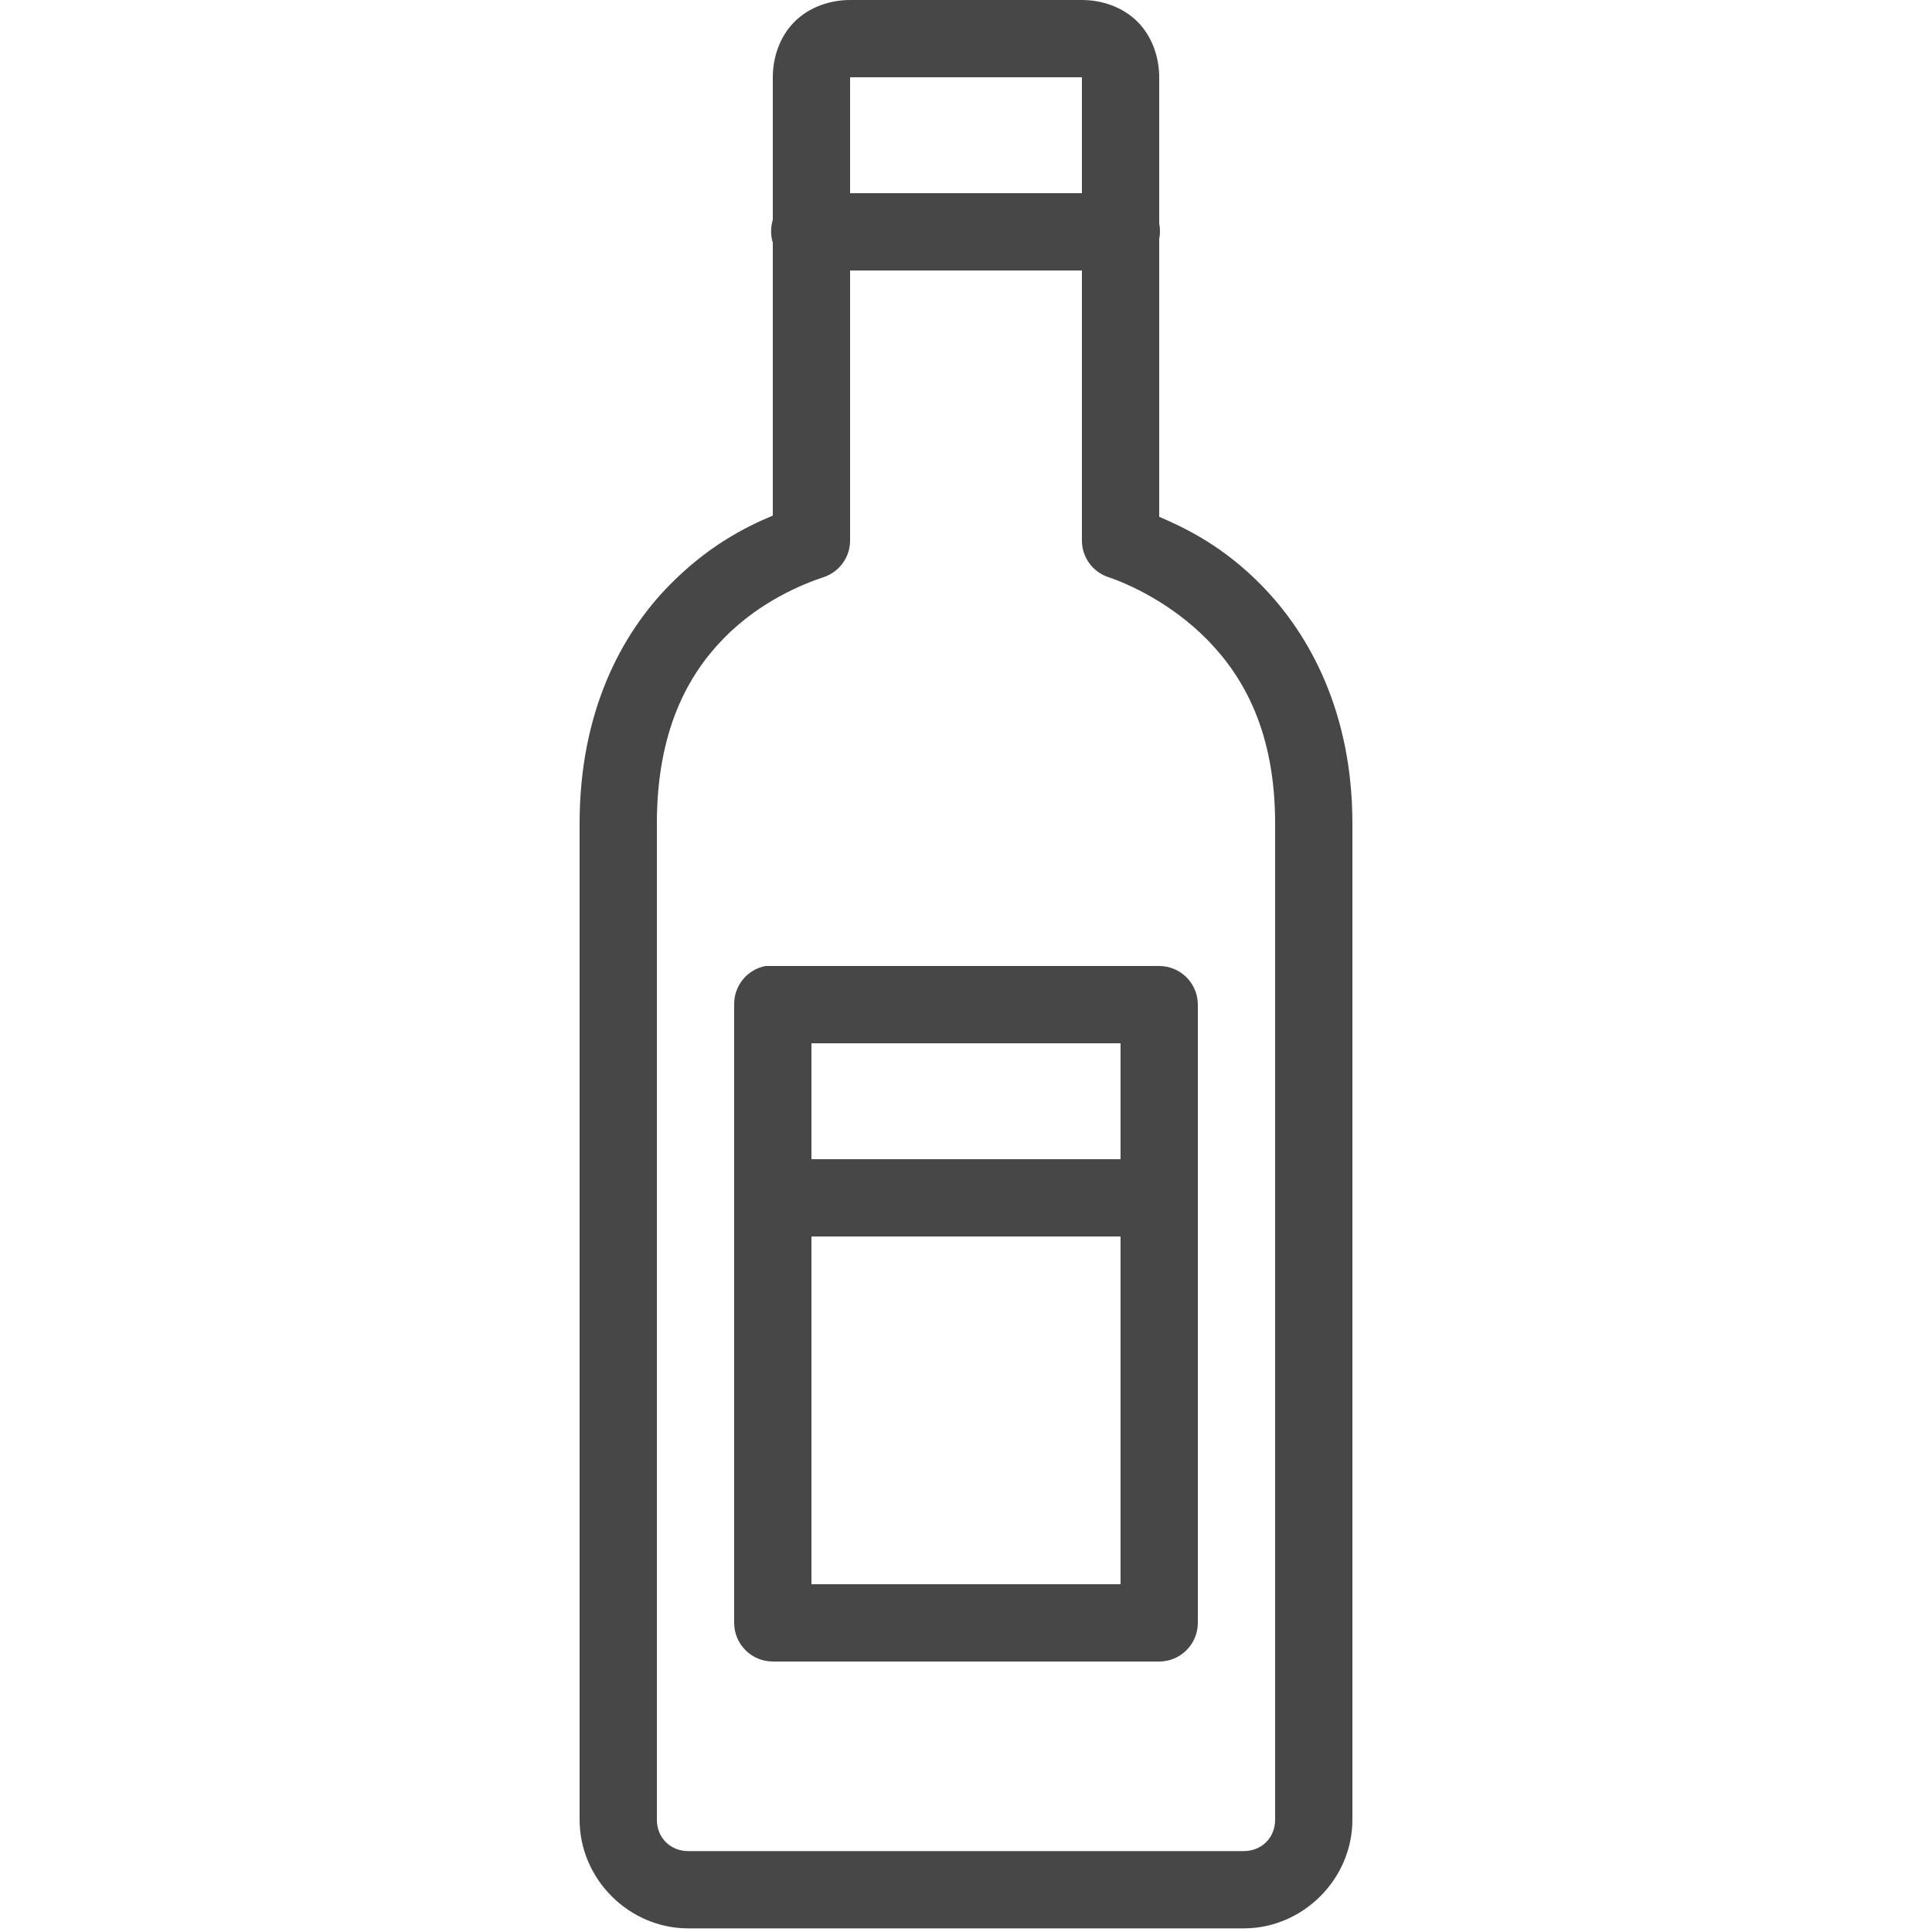 <svg xmlns="http://www.w3.org/2000/svg" xmlns:xlink="http://www.w3.org/1999/xlink" viewBox="0 0 50 50" version="1.1">
<g id="surface1" fill="#474747">
<path style=" " d="M 22 0 C 21.477 0 20.941 0.184 20.562 0.562 C 20.184 0.941 20 1.477 20 2 L 20 5.688 C 19.941 5.883 19.941 6.086 20 6.281 L 20 13.344 C 19.258 13.652 18.312 14.145 17.344 15.125 C 16.082 16.398 15 18.422 15 21.312 L 15 47.094 C 15 48.629 16.277 49.906 17.812 49.906 L 32.188 49.906 C 33.723 49.906 35 48.629 35 47.094 L 35 21.312 C 35 18.469 33.914 16.441 32.656 15.156 C 31.695 14.172 30.75 13.695 30 13.375 L 30 6.188 C 30.027 6.055 30.027 5.914 30 5.781 L 30 2 C 30 1.477 29.816 0.941 29.438 0.562 C 29.059 0.184 28.523 0 28 0 Z M 22 2 L 28 2 L 28 5 L 22 5 Z M 22 7 L 28 7 L 28 14 C 28.004 14.426 28.281 14.805 28.688 14.938 C 29.184 15.102 30.305 15.598 31.25 16.562 C 32.195 17.527 33 18.957 33 21.312 L 33 47.094 C 33 47.559 32.652 47.906 32.188 47.906 L 17.812 47.906 C 17.348 47.906 17 47.559 17 47.094 L 17 21.312 C 17 18.902 17.812 17.449 18.75 16.5 C 19.688 15.551 20.793 15.109 21.312 14.938 C 21.719 14.805 21.996 14.426 22 14 Z M 19.812 25 C 19.336 25.09 18.992 25.512 19 26 L 19 42 C 19 42.551 19.449 43 20 43 L 30 43 C 30.551 43 31 42.551 31 42 L 31 26 C 31 25.449 30.551 25 30 25 L 20 25 C 19.969 25 19.938 25 19.906 25 C 19.875 25 19.844 25 19.812 25 Z M 21 27 L 29 27 L 29 30 L 21 30 Z M 21 32 L 29 32 L 29 41 L 21 41 Z "></path>
</g>
</svg>